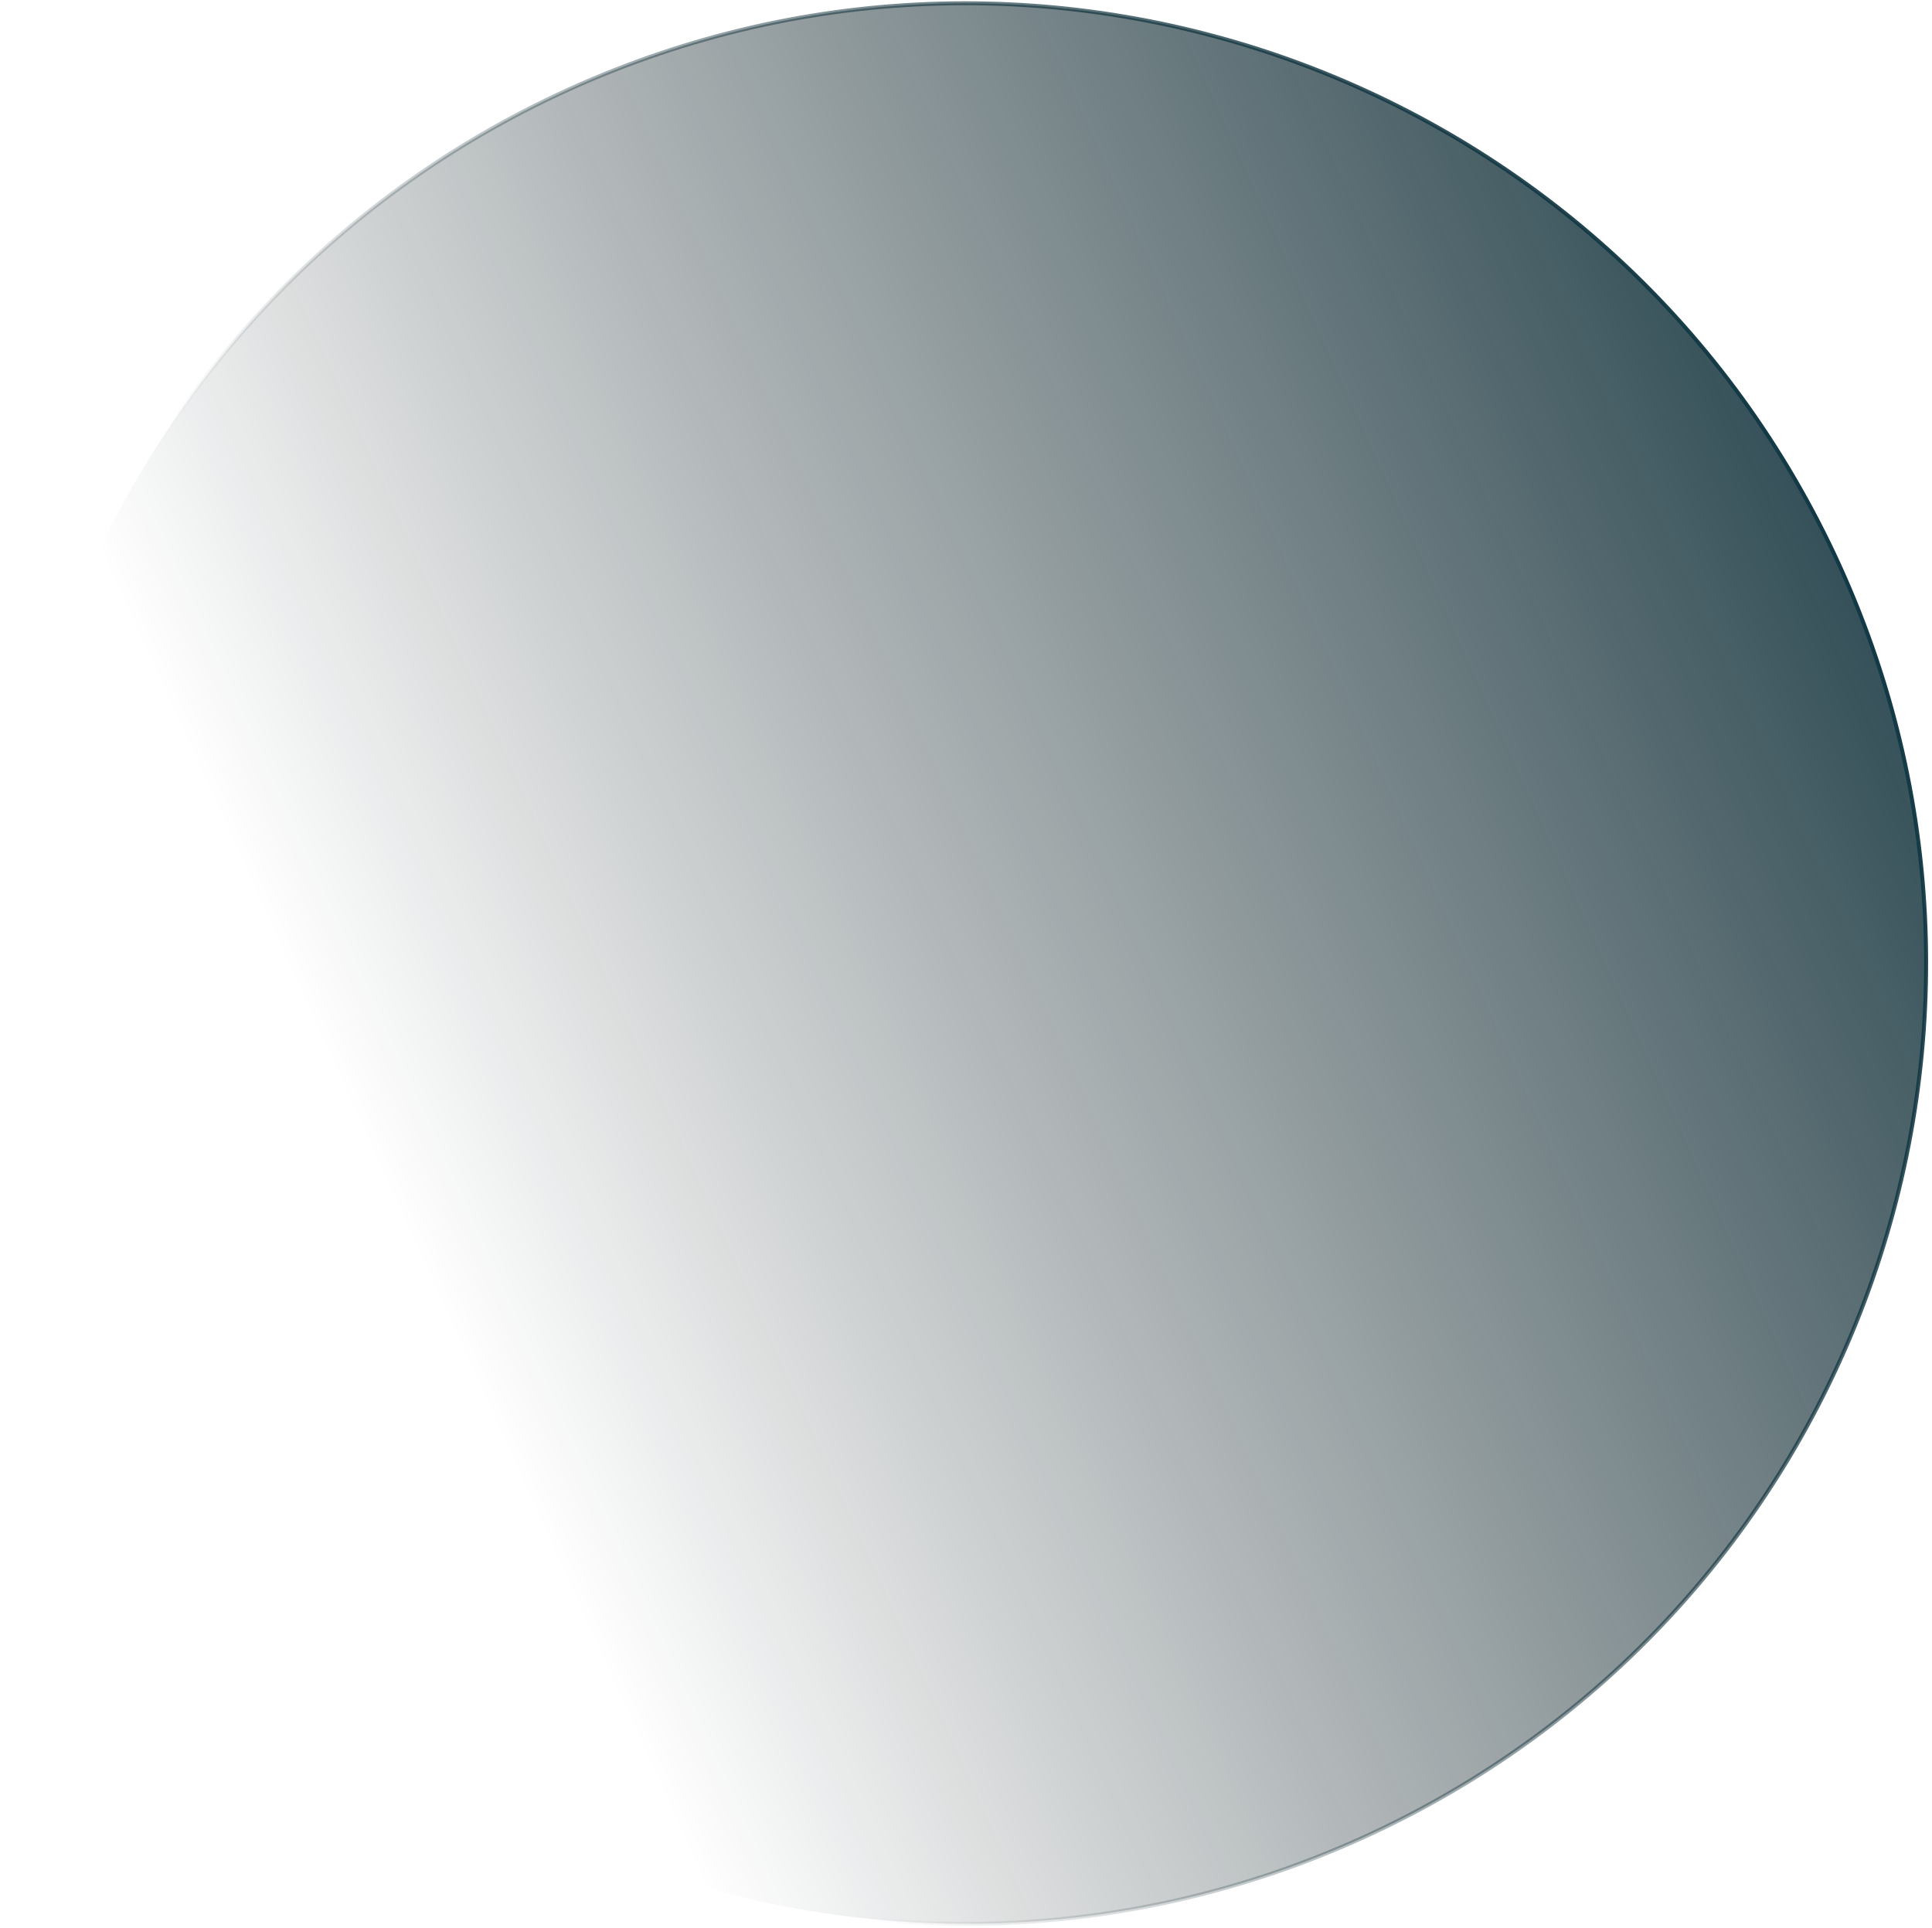 <svg width="491" height="490" viewBox="0 0 491 490" fill="none" xmlns="http://www.w3.org/2000/svg">
<path d="M346.373 467.039C223.683 522.777 79.039 468.502 23.301 345.812C-32.438 223.122 21.838 78.477 144.528 22.739C267.218 -32.999 411.862 21.276 467.6 143.966C523.339 266.656 469.063 411.301 346.373 467.039Z" fill="url(#paint0_linear_2_1186)" fill-opacity="0.8" stroke="url(#paint1_linear_2_1186)"/>
<defs>
<linearGradient id="paint0_linear_2_1186" x1="468.056" y1="143.76" x2="101.848" y2="309.579" gradientUnits="userSpaceOnUse">
<stop stop-color="#03252F"/>
<stop offset="1" stop-color="#061013" stop-opacity="0"/>
</linearGradient>
<linearGradient id="paint1_linear_2_1186" x1="468.056" y1="143.759" x2="132.734" y2="300.449" gradientUnits="userSpaceOnUse">
<stop stop-color="#123945"/>
<stop offset="1" stop-color="#10282F" stop-opacity="0"/>
</linearGradient>
</defs>
</svg>

